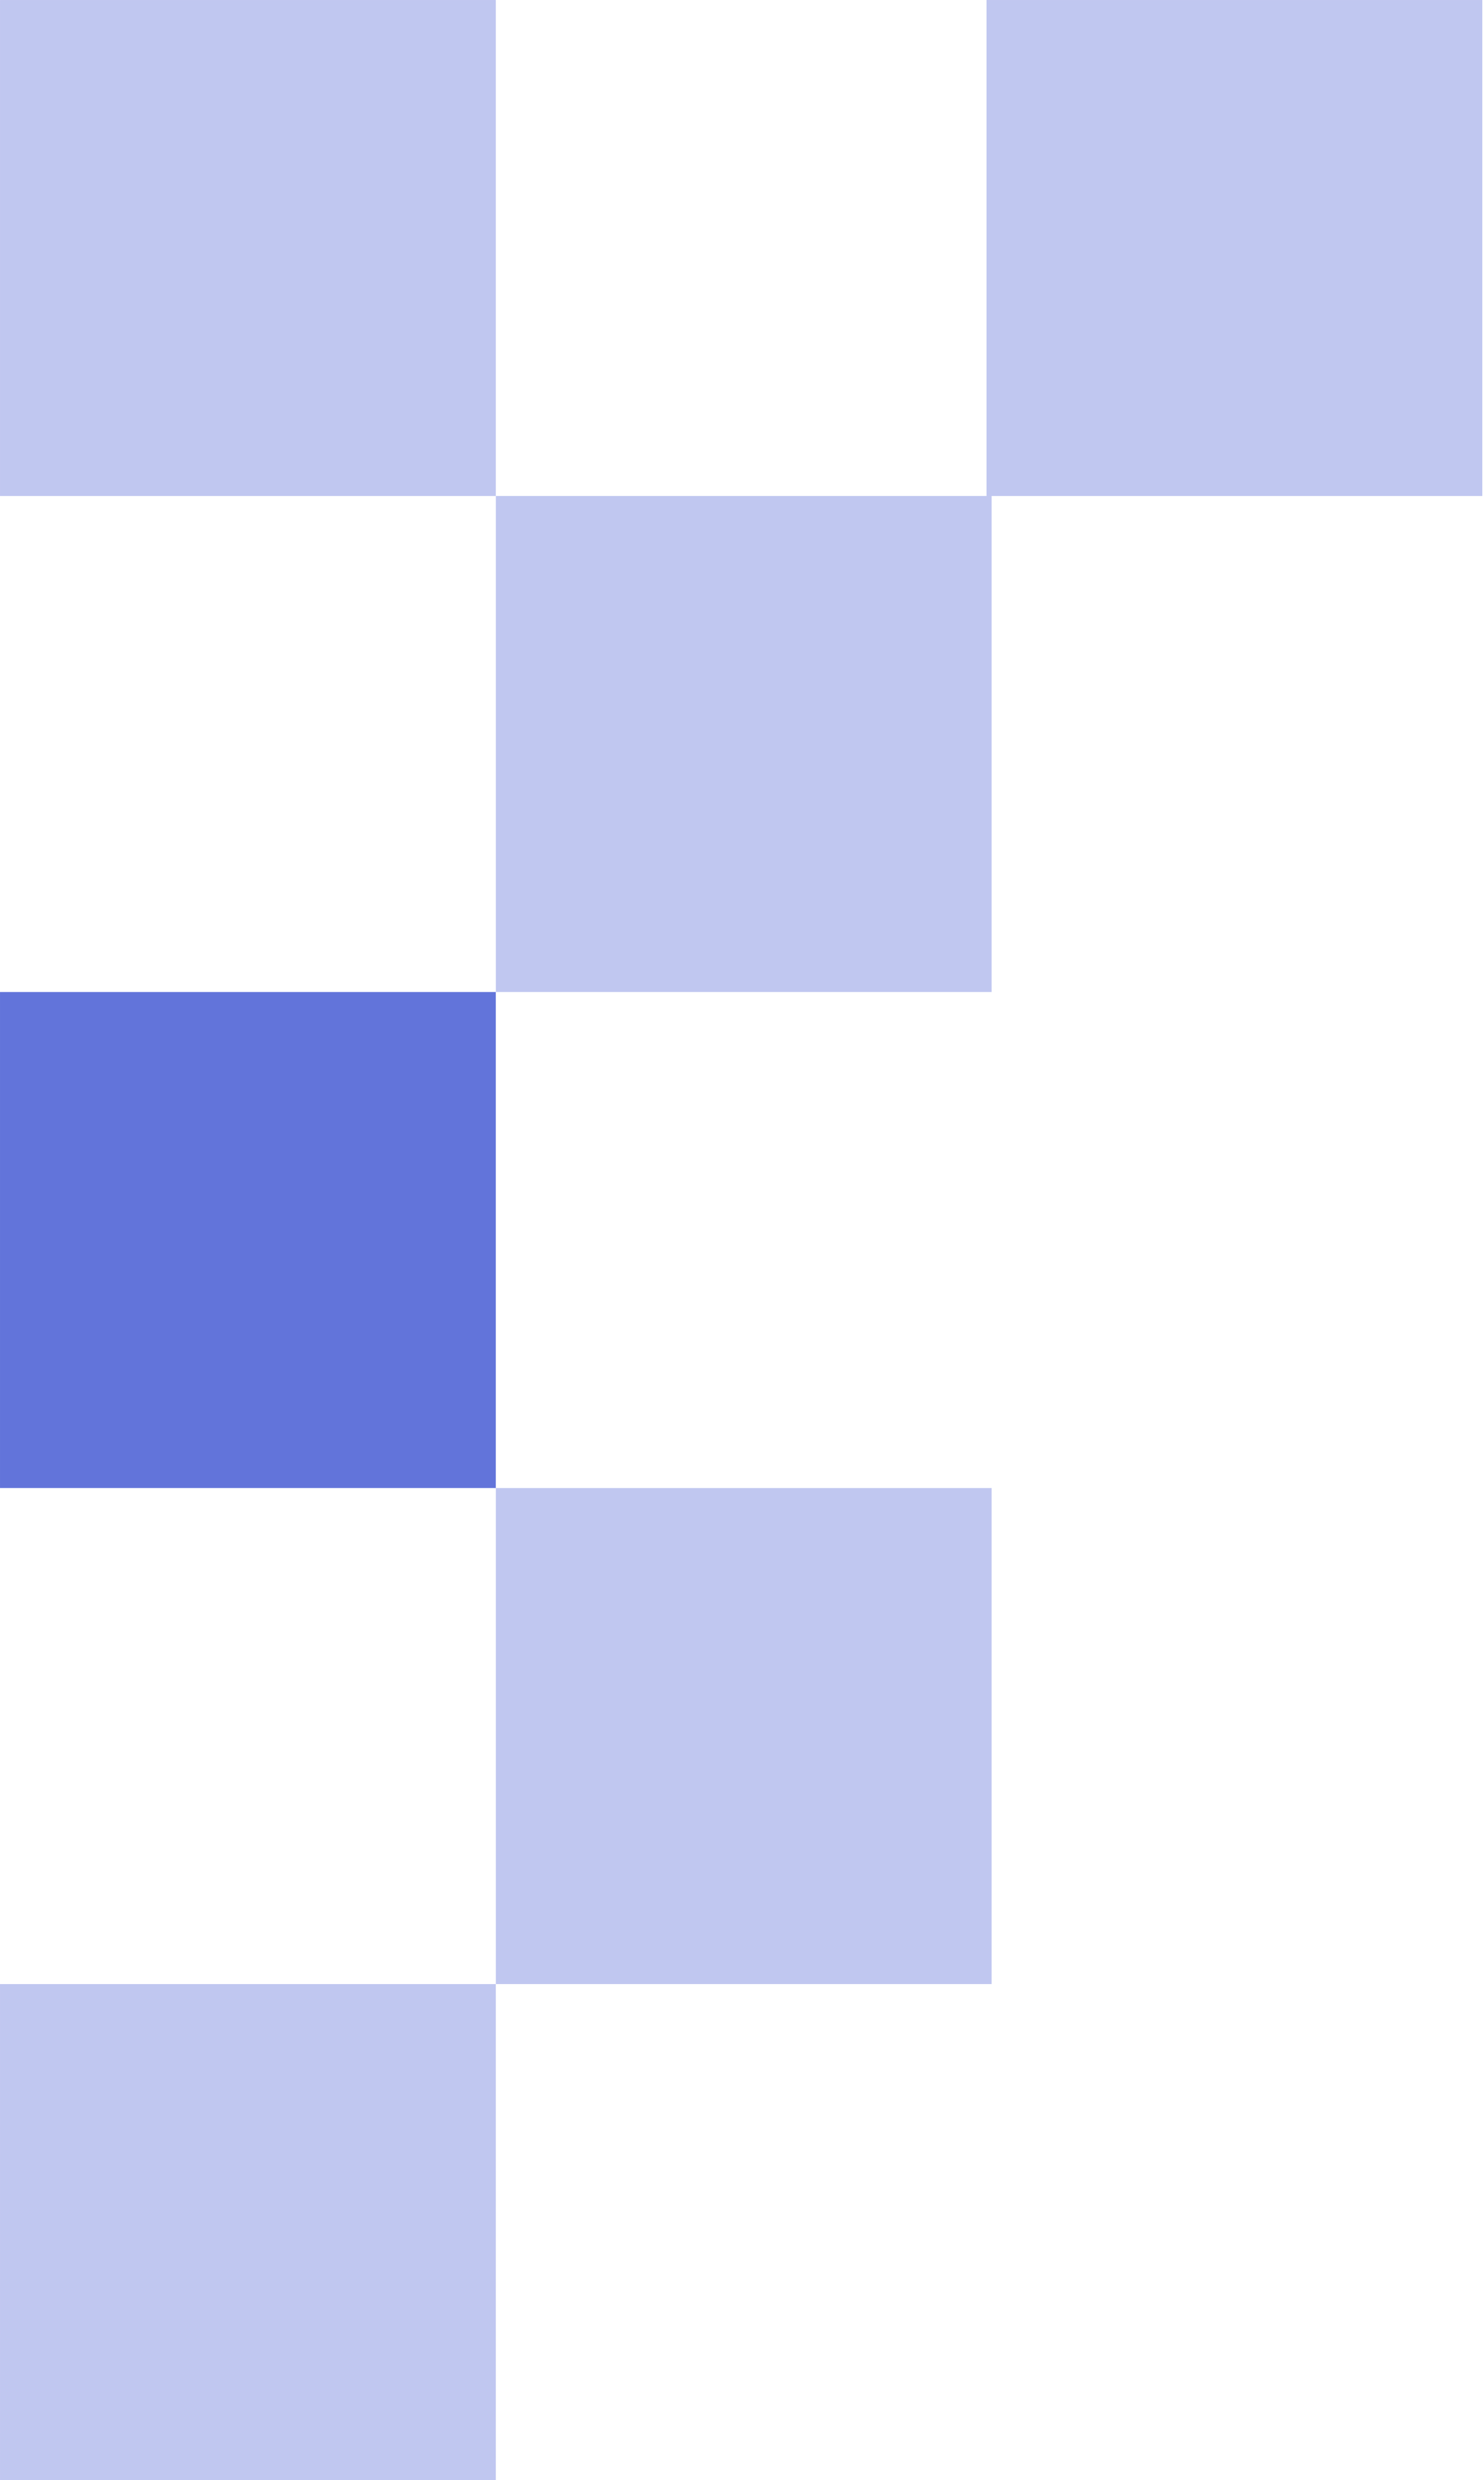 <svg width="176" height="294" viewBox="0 0 176 294" fill="none" xmlns="http://www.w3.org/2000/svg">
<rect x="58.801" y="176.398" width="58.8" height="58.8" transform="rotate(-180 58.801 176.398)" fill="#6274DA"/>
<rect opacity="0.4" x="117.605" y="117.598" width="58.8" height="58.8" transform="rotate(-180 117.605 117.598)" fill="#6274DA"/>
<rect opacity="0.4" x="117.605" y="235.199" width="58.8" height="58.8" transform="rotate(-180 117.605 235.199)" fill="#6274DA"/>
<rect opacity="0.4" x="175.801" y="58.801" width="58.8" height="58.8" transform="rotate(-180 175.801 58.801)" fill="#6274DA"/>
<rect opacity="0.4" x="58.801" y="58.801" width="58.8" height="58.8" transform="rotate(-180 58.801 58.801)" fill="#6274DA"/>
<rect opacity="0.4" x="58.801" y="294" width="58.8" height="58.8" transform="rotate(-180 58.801 294)" fill="#6274DA"/>
</svg>
